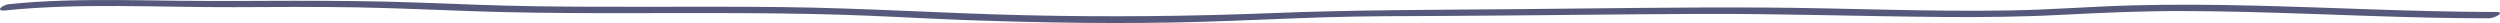 <svg xmlns="http://www.w3.org/2000/svg" xmlns:xlink="http://www.w3.org/1999/xlink" id="a" viewBox="0 0 1226 11.27" preserveAspectRatio="none"><defs><style>.f{fill:none;}.f,.g{stroke-width:0px;}.h{clip-path:url(#b);}.g{fill:#56597b;}</style><clipPath id="b"><rect class="f" x="0" y="0" width="1226" height="11.27"></rect></clipPath></defs><g class="h"><g id="c"><g id="d"><path id="e" class="g" d="M2.67,5.1c36.79-3.74,75.08-1.45,112.28-1.58,19.98-.07,40.01-.27,59.97.09,19.6.35,39.14,1.29,58.71,1.94,39.92,1.33,79.95.77,119.92.86,19.82.05,39.65.22,59.44.83,19.99.6,39.88,1.85,59.86,2.57,38.62,1.38,77.62,2.03,116.29.89,19.98-.59,39.91-1.56,59.88-2.2,20.41-.65,40.8-.6,61.24-.7,40.93-.21,81.85-.81,122.78-.98,39.69-.16,79.24,1.18,118.91,1.5,19.58.16,39.21-.01,58.7-1.03,20.19-1.06,40.16-1.93,60.47-1.87,40,.12,79.83,2.33,119.77,3.21,9.83.22,19.66.34,29.5.35,3.12,0,8.5-3.11,3.68-3.11-39.95-.05-79.73-2.2-119.61-3.14-19.65-.47-39.35-.62-59.01-.09-19.65.53-39.13,2.08-58.81,2.46-40.36.76-80.67-1.16-121.02-1.4-40.83-.25-81.68.44-122.5.79-39.86.34-79.51.35-119.29,1.93-40.12,1.59-79.93,1.98-120.13,1.07-40.17-.91-80.06-3.57-120.28-4.02-40.05-.44-80.12.17-120.17-.39-19.63-.27-39.19-1.14-58.78-1.84-20.19-.72-40.31-.88-60.53-.87-19.19.02-38.38.22-57.57-.02-18.38-.23-36.78-.61-55.15-.05-8.97.28-17.89.82-26.72,1.72-3.45.35-7.14,3.63-1.83,3.09"></path></g></g></g></svg>